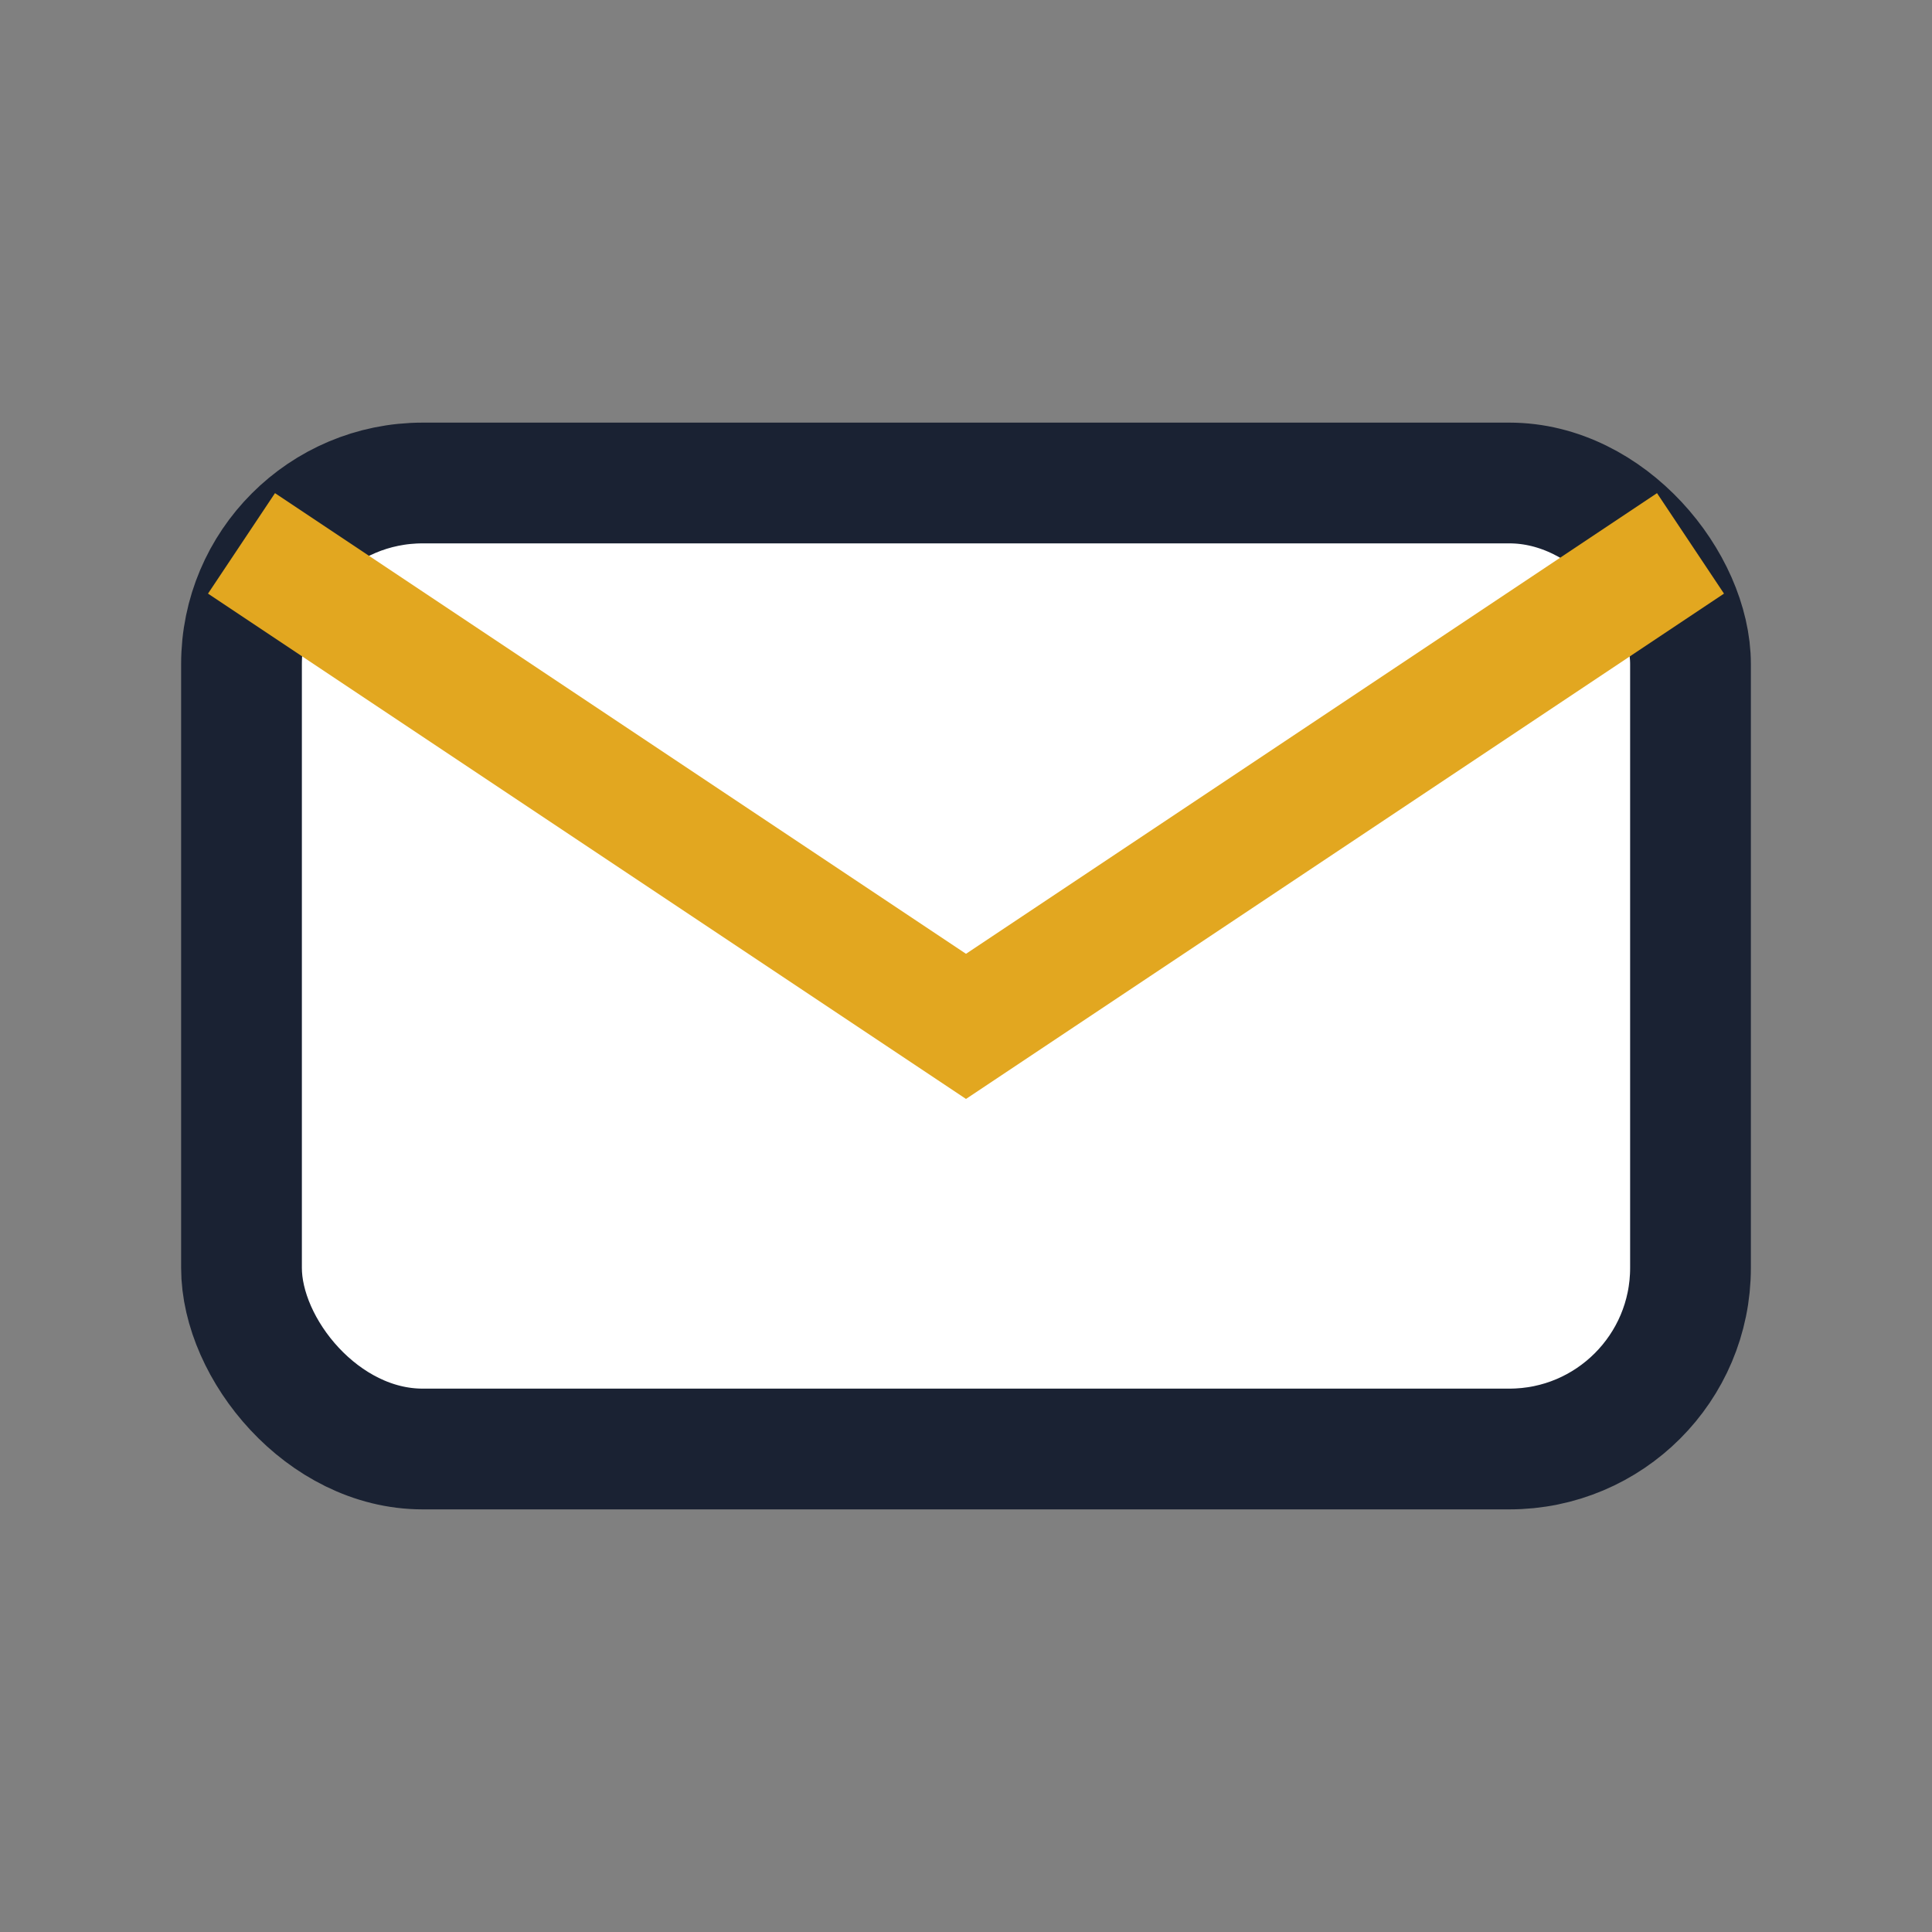 <?xml version="1.0" encoding="UTF-8"?>
<svg xmlns="http://www.w3.org/2000/svg" width="32" height="32" viewBox="0 0 32 32"><rect x="0" y="0" width="32" height="32" fill="#808080" stroke="none"/><rect x="4" y="8" width="24" height="16" rx="3" fill="#fff" stroke="#1A2233" stroke-width="2"/><path d="M4 9l12 8 12-8" stroke="#E2A720" stroke-width="2" fill="none"/></svg>